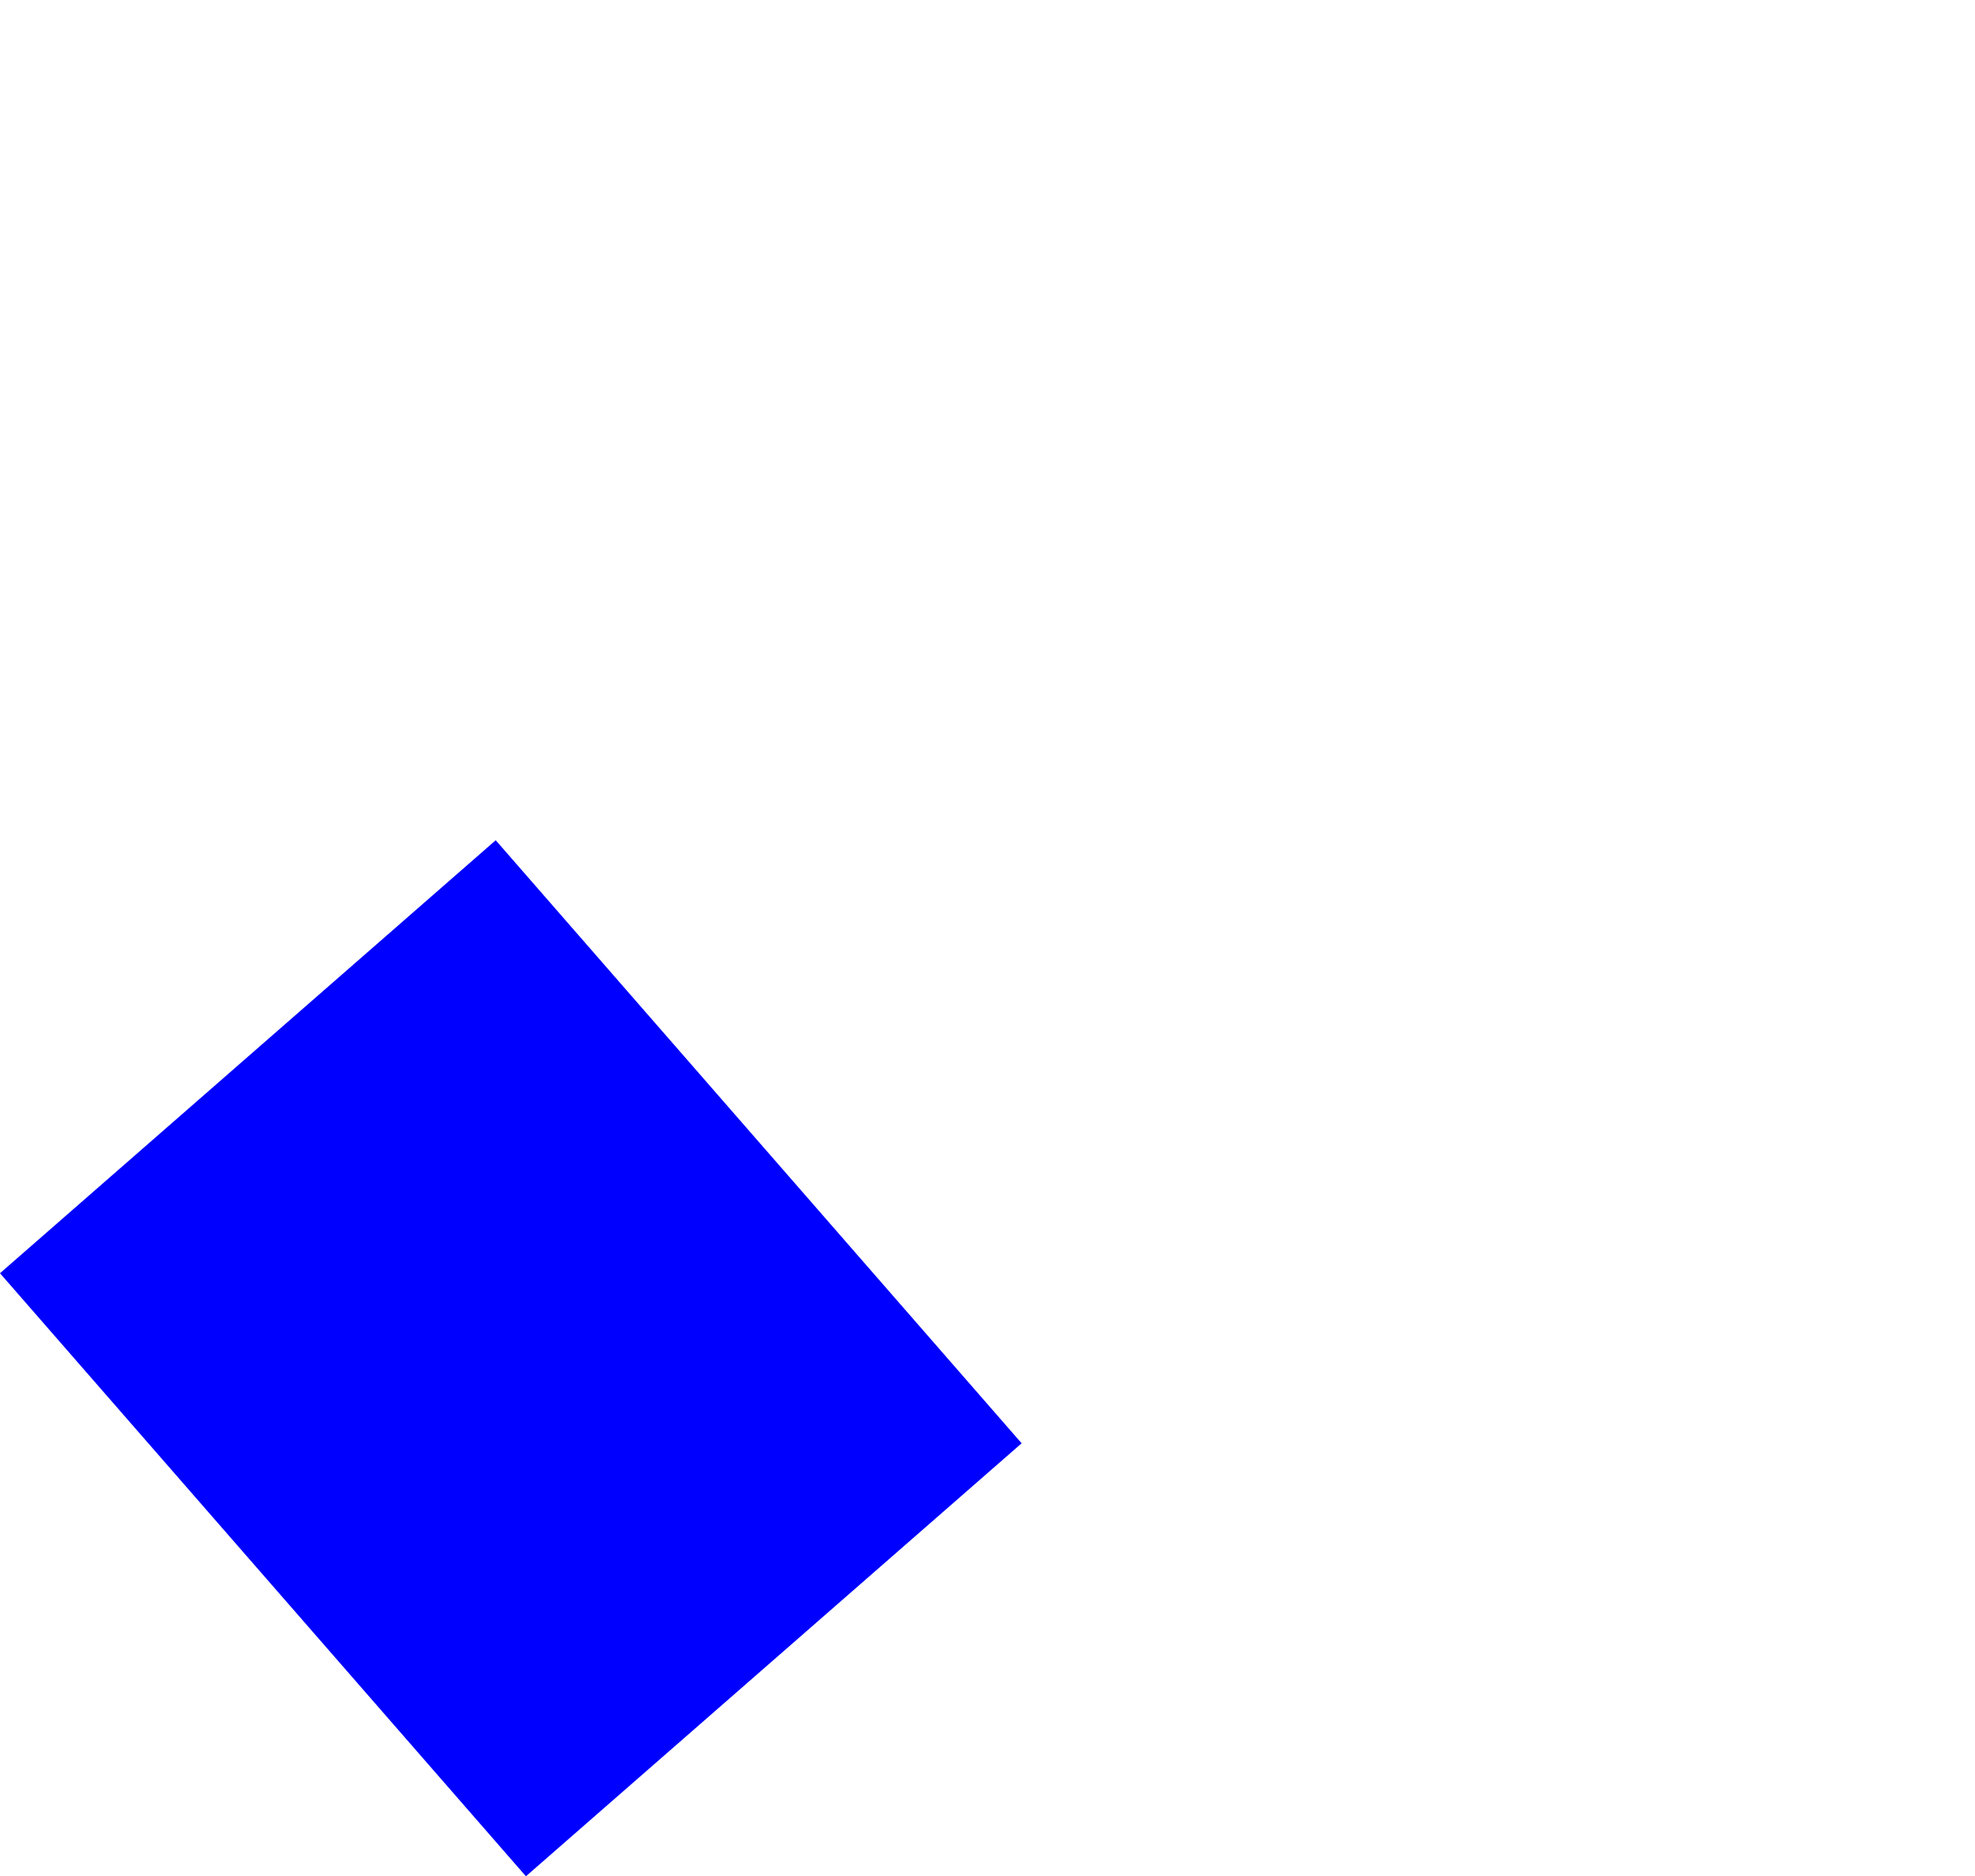 <?xml version="1.0" encoding="UTF-8" standalone="no"?>
<svg xmlns:xlink="http://www.w3.org/1999/xlink" height="83.85px" width="88.25px" xmlns="http://www.w3.org/2000/svg">
  <g transform="matrix(1.0, 0.0, 0.0, 1.0, -258.95, -217.5)">
    <path d="M258.95 274.4 L282.45 301.35 304.6 282.0 281.1 255.05 258.95 274.4" fill="#0000ff" fill-rule="evenodd" stroke="none">
      <animate attributeName="fill" dur="2s" repeatCount="indefinite" values="#0000ff;#0000ff"/>
      <animate attributeName="fill-opacity" dur="2s" repeatCount="indefinite" values="1.0;1.0"/>
      <animate attributeName="d" dur="2s" repeatCount="indefinite" values="M258.95 274.4 L282.45 301.35 304.6 282.0 281.1 255.05 258.95 274.4;M301.55 236.85 L325.05 263.8 347.2 244.45 323.7 217.5 301.55 236.85"/>
    </path>
    <path d="M258.95 274.4 L281.1 255.05 304.6 282.0 282.45 301.35 258.95 274.4" fill="none" stroke="#000000" stroke-linecap="round" stroke-linejoin="round" stroke-opacity="0.0" stroke-width="1.0">
      <animate attributeName="stroke" dur="2s" repeatCount="indefinite" values="#000000;#000001"/>
      <animate attributeName="stroke-width" dur="2s" repeatCount="indefinite" values="0.0;0.0"/>
      <animate attributeName="fill-opacity" dur="2s" repeatCount="indefinite" values="0.0;0.0"/>
      <animate attributeName="d" dur="2s" repeatCount="indefinite" values="M258.95 274.4 L281.1 255.05 304.6 282.0 282.45 301.35 258.95 274.4;M301.55 236.85 L323.7 217.5 347.2 244.45 325.05 263.8 301.55 236.85"/>
    </path>
  </g>
</svg>
